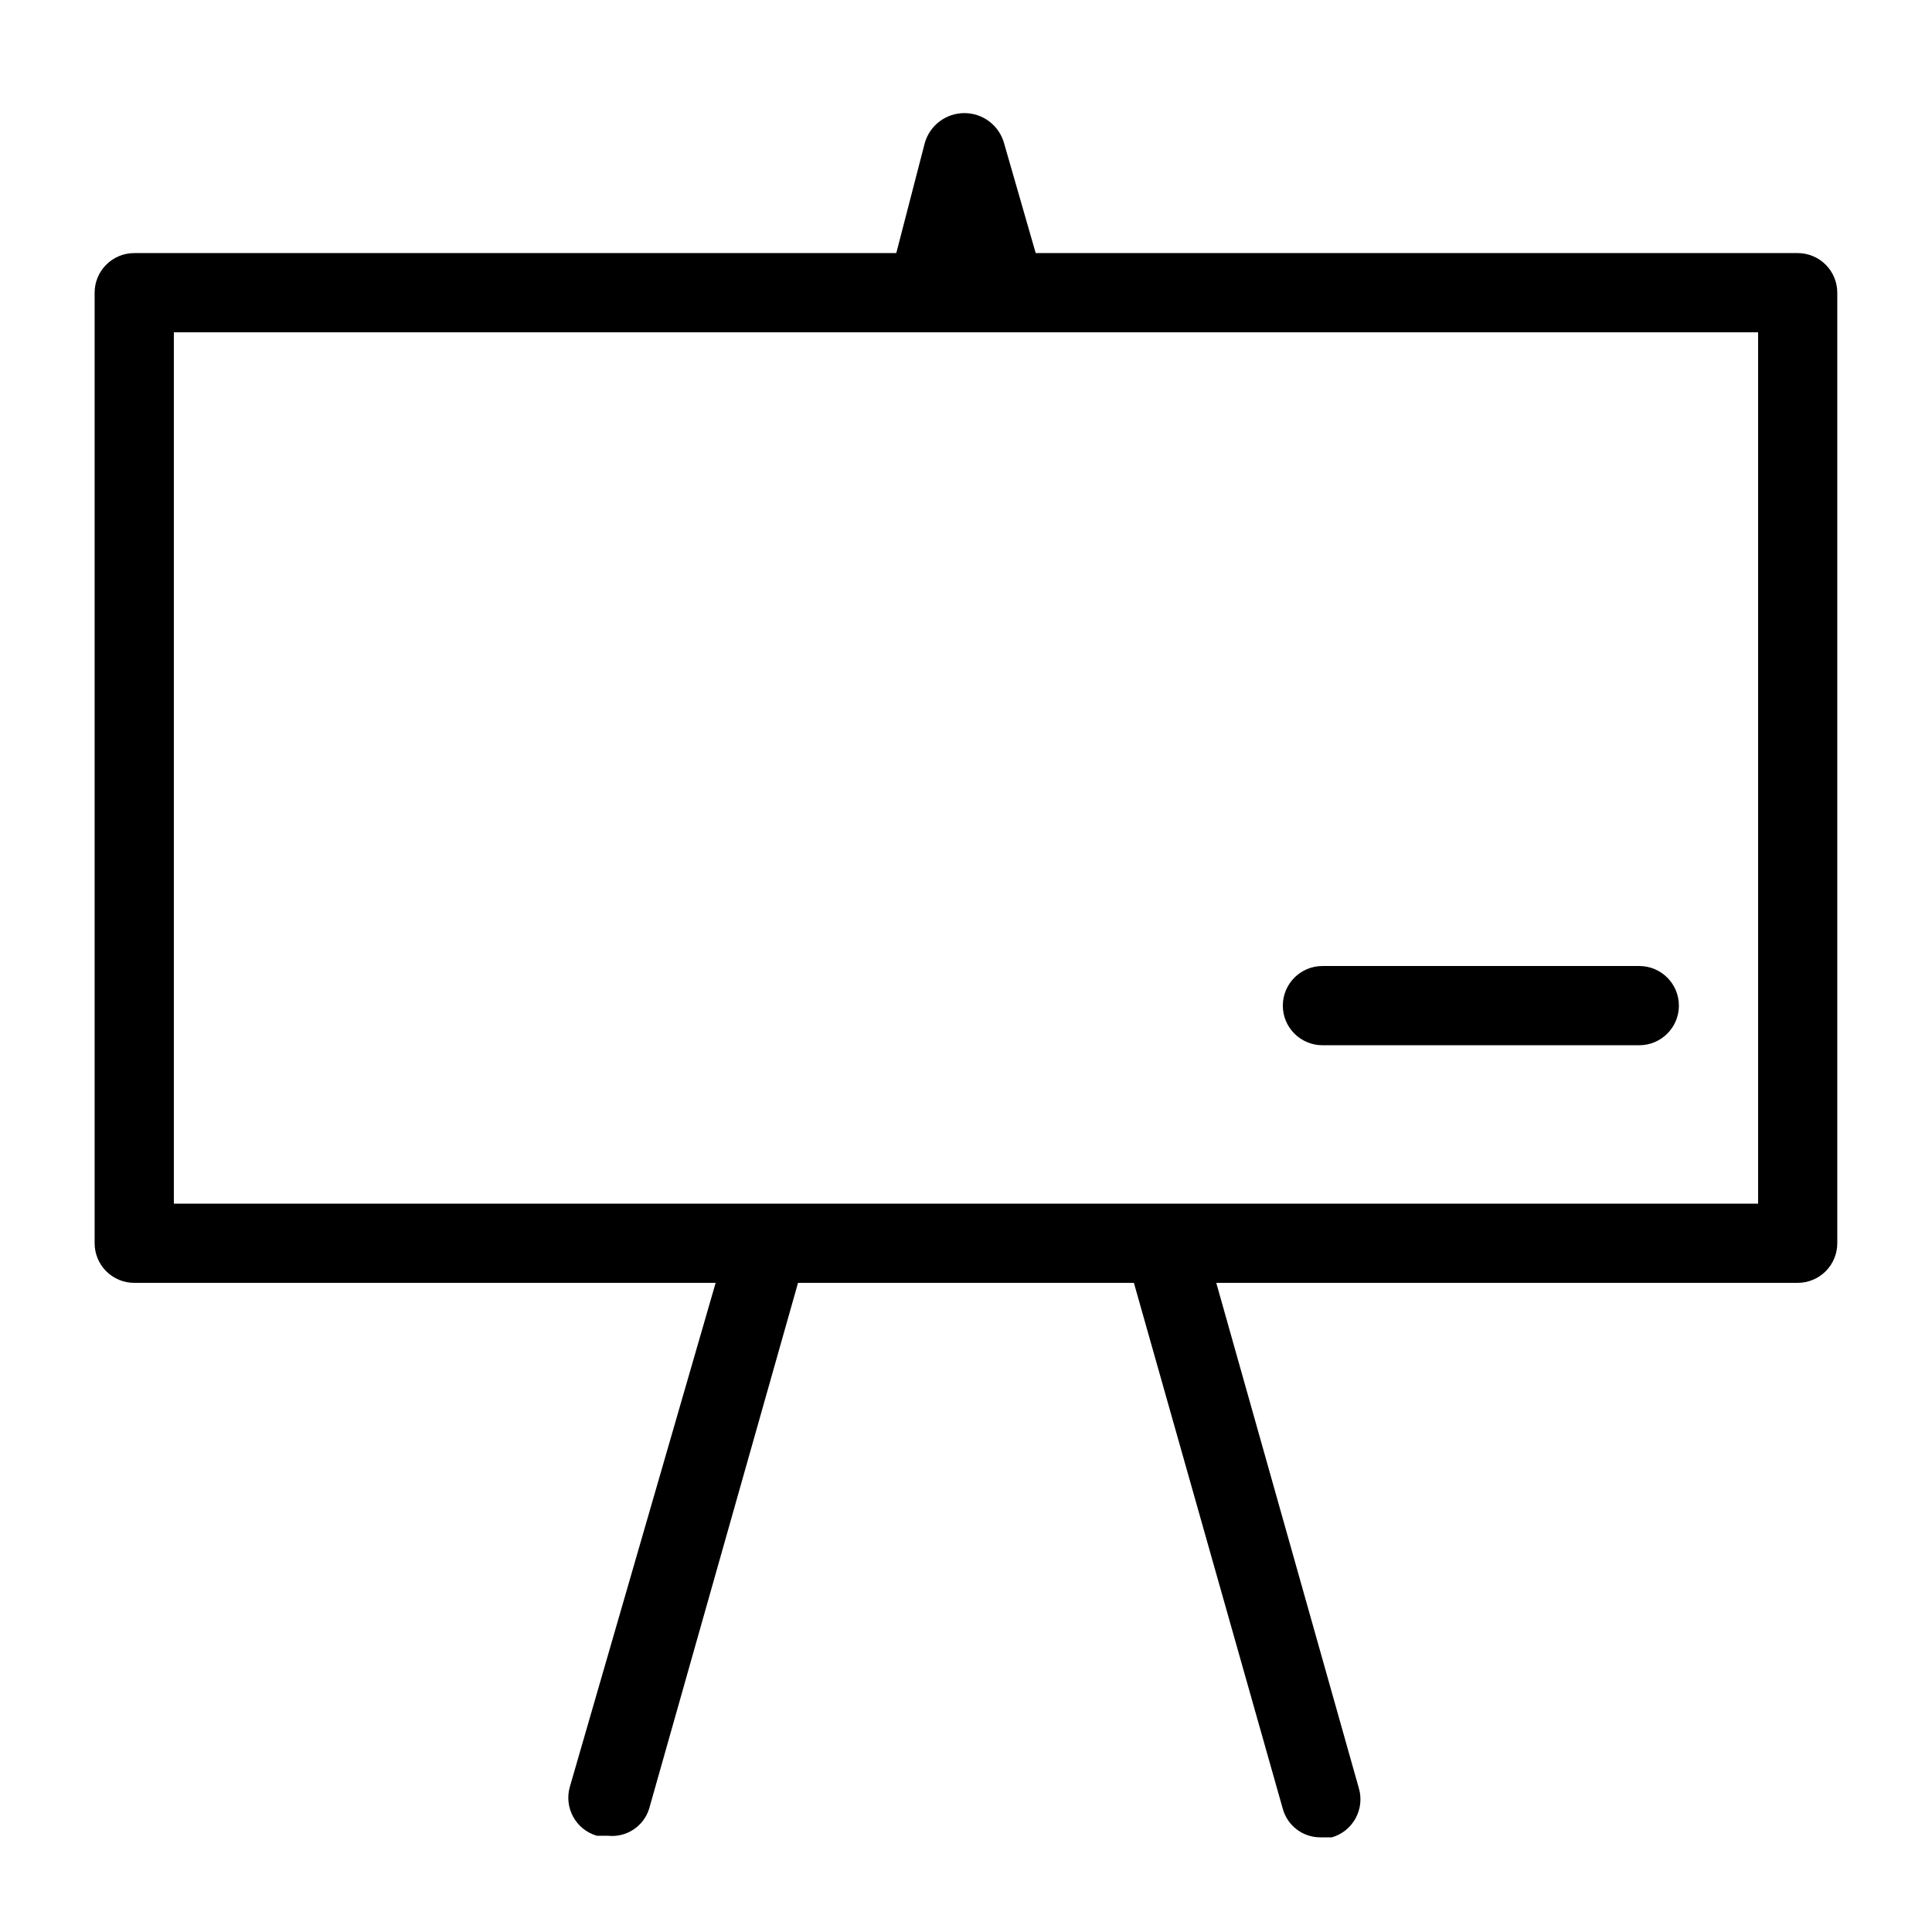 <?xml version="1.0" encoding="UTF-8"?>
<!-- Uploaded to: ICON Repo, www.svgrepo.com, Generator: ICON Repo Mixer Tools -->
<svg fill="#000000" width="800px" height="800px" version="1.1" viewBox="144 144 512 512" xmlns="http://www.w3.org/2000/svg">
 <path d="m620.41 211.07h-201.94l-8.398-29.18c-1.34-4.688-5.621-7.918-10.496-7.918s-9.156 3.231-10.496 7.918l-7.555 29.18h-201.95c-5.797 0-10.496 4.699-10.496 10.496v251.91c0 2.781 1.105 5.453 3.074 7.418 1.969 1.969 4.637 3.074 7.422 3.074h154.08l-38.625 133.51c-1.625 5.566 1.57 11.391 7.137 13.016h2.938c4.875 0.527 9.445-2.461 10.918-7.137l39.465-139.39h89.008l39.461 139.39c1.246 4.519 5.391 7.629 10.078 7.555h2.938c5.566-1.621 8.762-7.449 7.141-13.016l-37.789-133.93h154.08c2.785 0 5.453-1.105 7.422-3.074 1.969-1.965 3.074-4.637 3.074-7.418v-251.91c0-2.785-1.105-5.453-3.074-7.422s-4.637-3.074-7.422-3.074zm-10.496 251.91h-419.84v-230.91h419.84zm-125.95-52.48c0-5.797 4.699-10.496 10.496-10.496h83.969c5.797 0 10.496 4.699 10.496 10.496s-4.699 10.496-10.496 10.496h-83.969c-5.797 0-10.496-4.699-10.496-10.496z"/>
</svg>